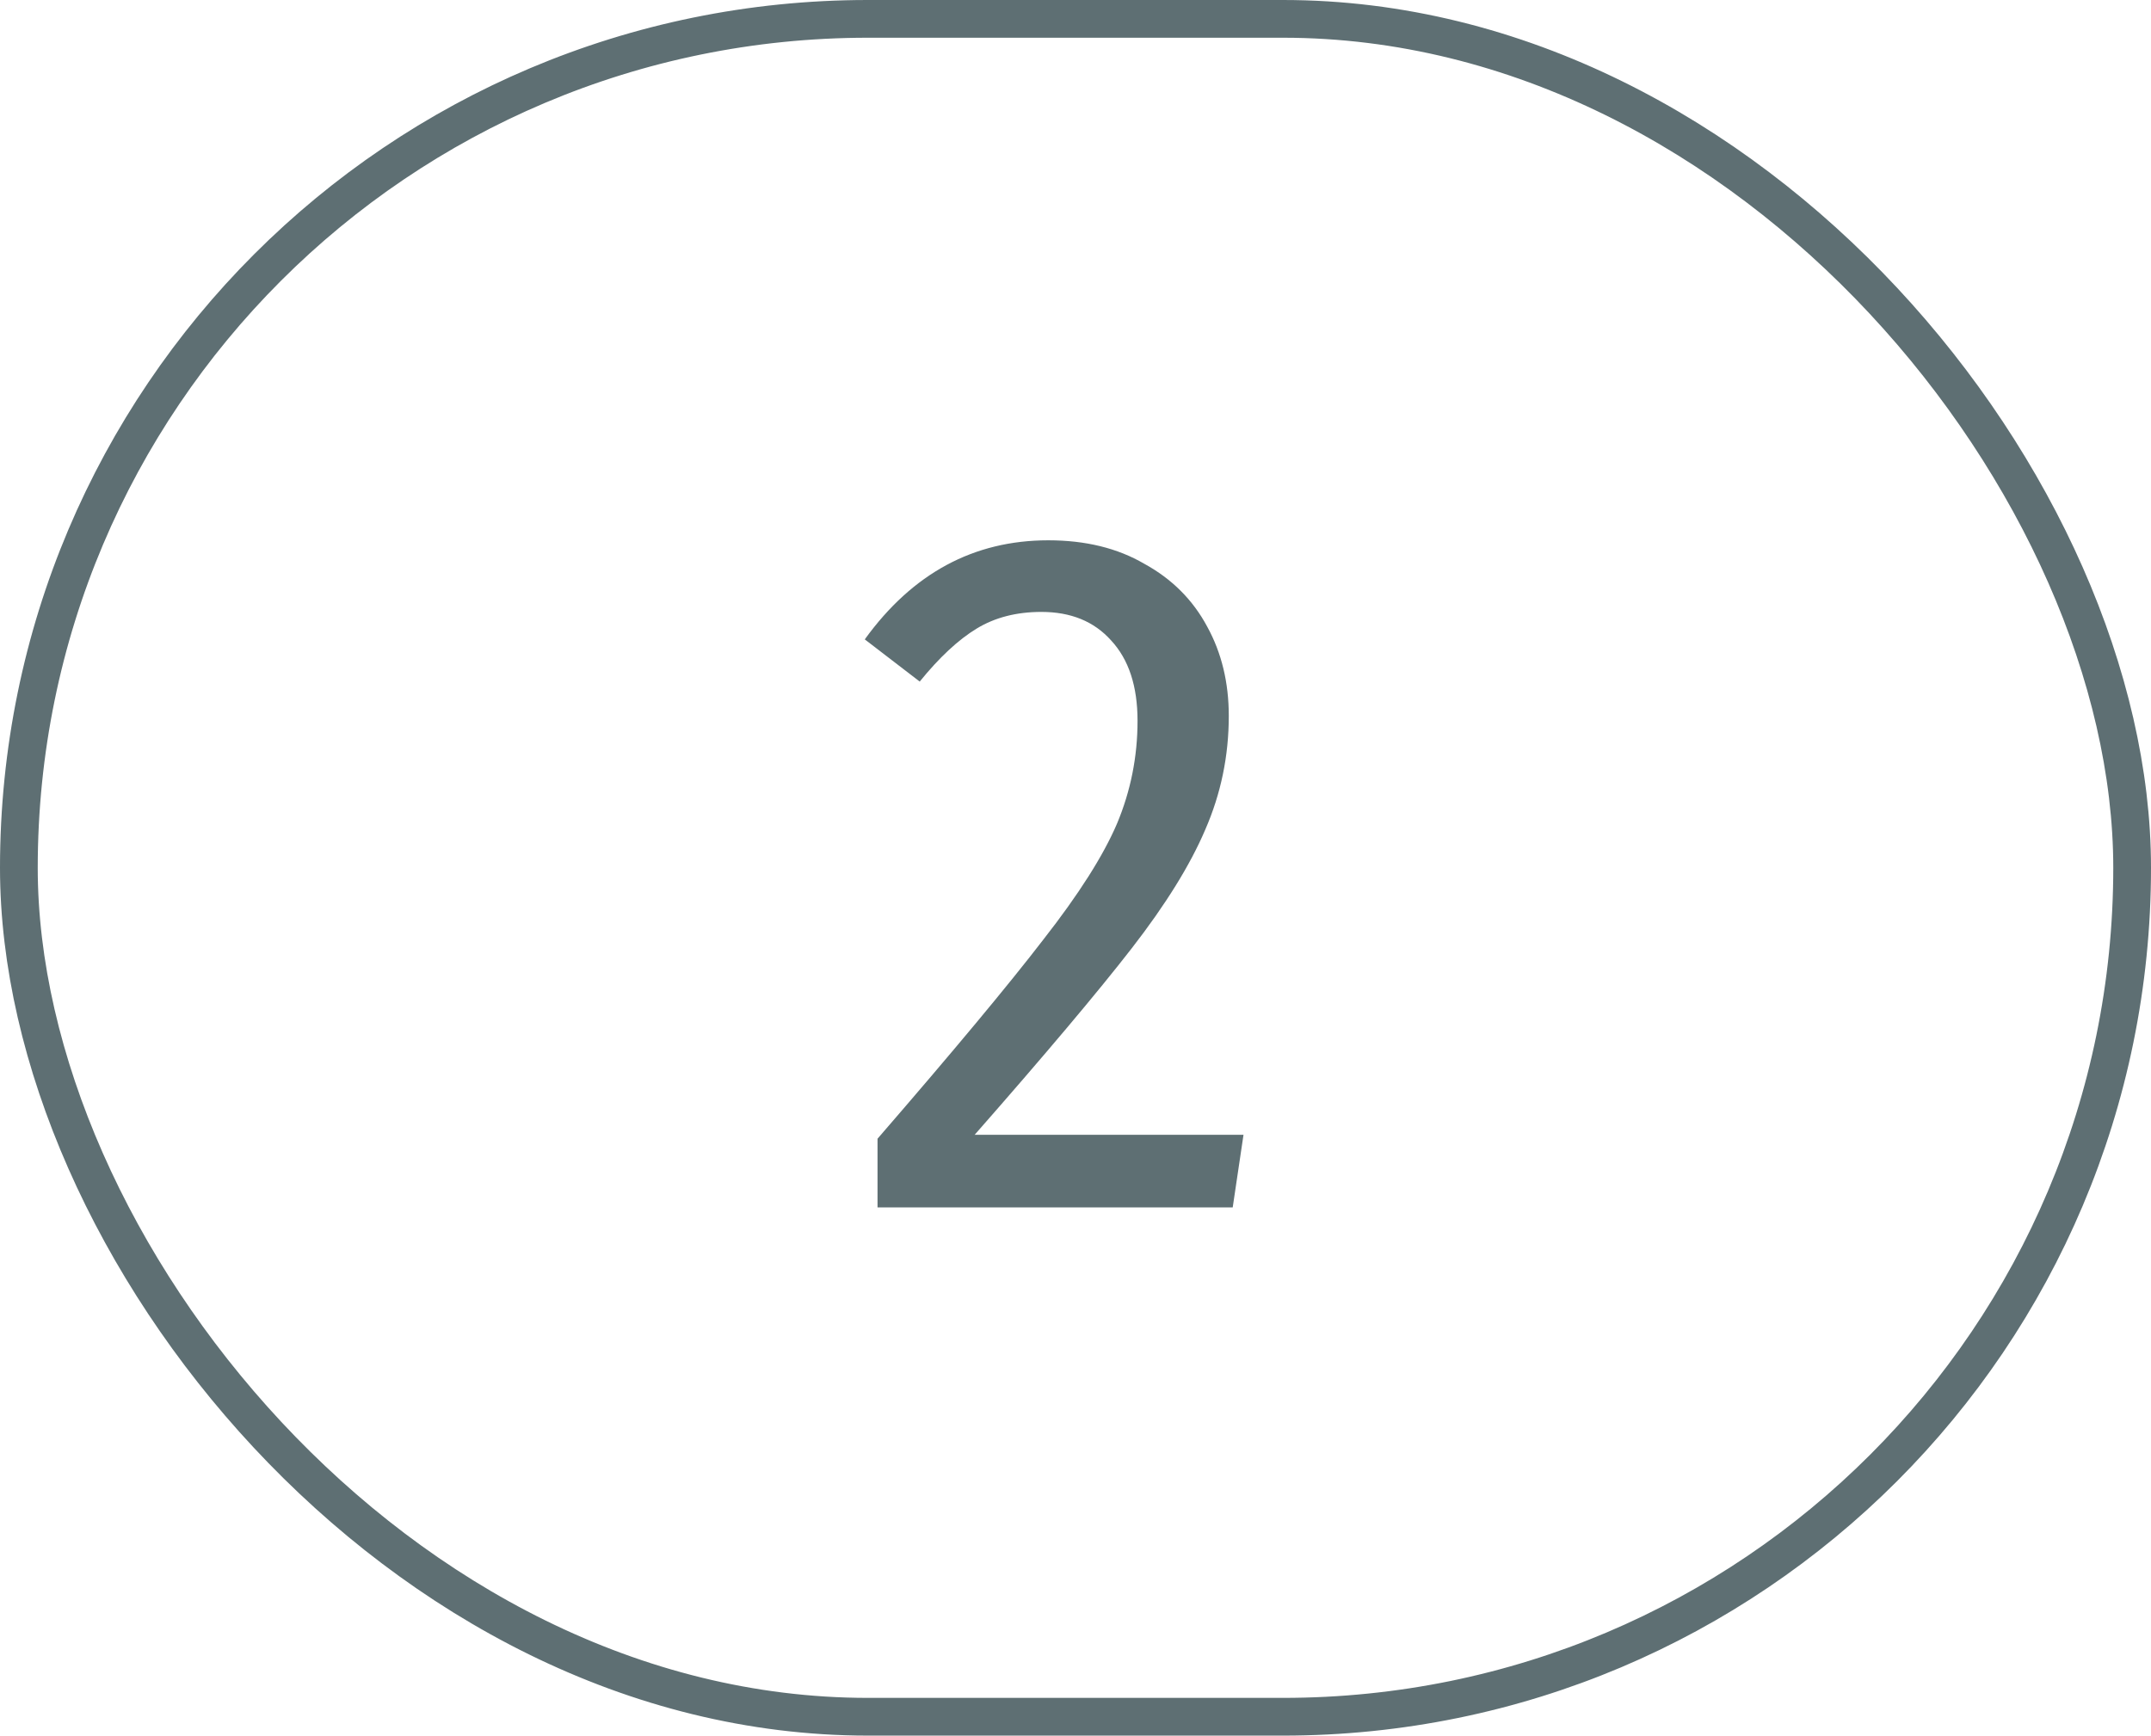<?xml version="1.0" encoding="UTF-8"?> <svg xmlns="http://www.w3.org/2000/svg" width="57" height="46" viewBox="0 0 57 46" fill="none"> <path d="M27.778 14.32C28.766 14.32 29.615 14.528 30.326 14.944C31.054 15.343 31.609 15.897 31.99 16.608C32.371 17.301 32.562 18.09 32.562 18.974C32.562 20.031 32.354 21.037 31.938 21.99C31.539 22.926 30.889 23.975 29.988 25.136C29.087 26.297 27.7 27.944 25.828 30.076H32.952L32.666 32H23.254V30.18C25.265 27.857 26.729 26.098 27.648 24.902C28.584 23.706 29.234 22.683 29.598 21.834C29.962 20.967 30.144 20.057 30.144 19.104C30.144 18.185 29.91 17.475 29.442 16.972C28.991 16.469 28.376 16.218 27.596 16.218C26.937 16.218 26.365 16.365 25.88 16.66C25.395 16.955 24.892 17.423 24.372 18.064L22.916 16.946C24.181 15.195 25.802 14.32 27.778 14.32Z" fill="#001C22" fill-opacity="0.63"></path> <rect x="0.5" y="0.5" width="56" height="45" rx="22.5" stroke="#001C22" stroke-opacity="0.63"></rect> </svg> 